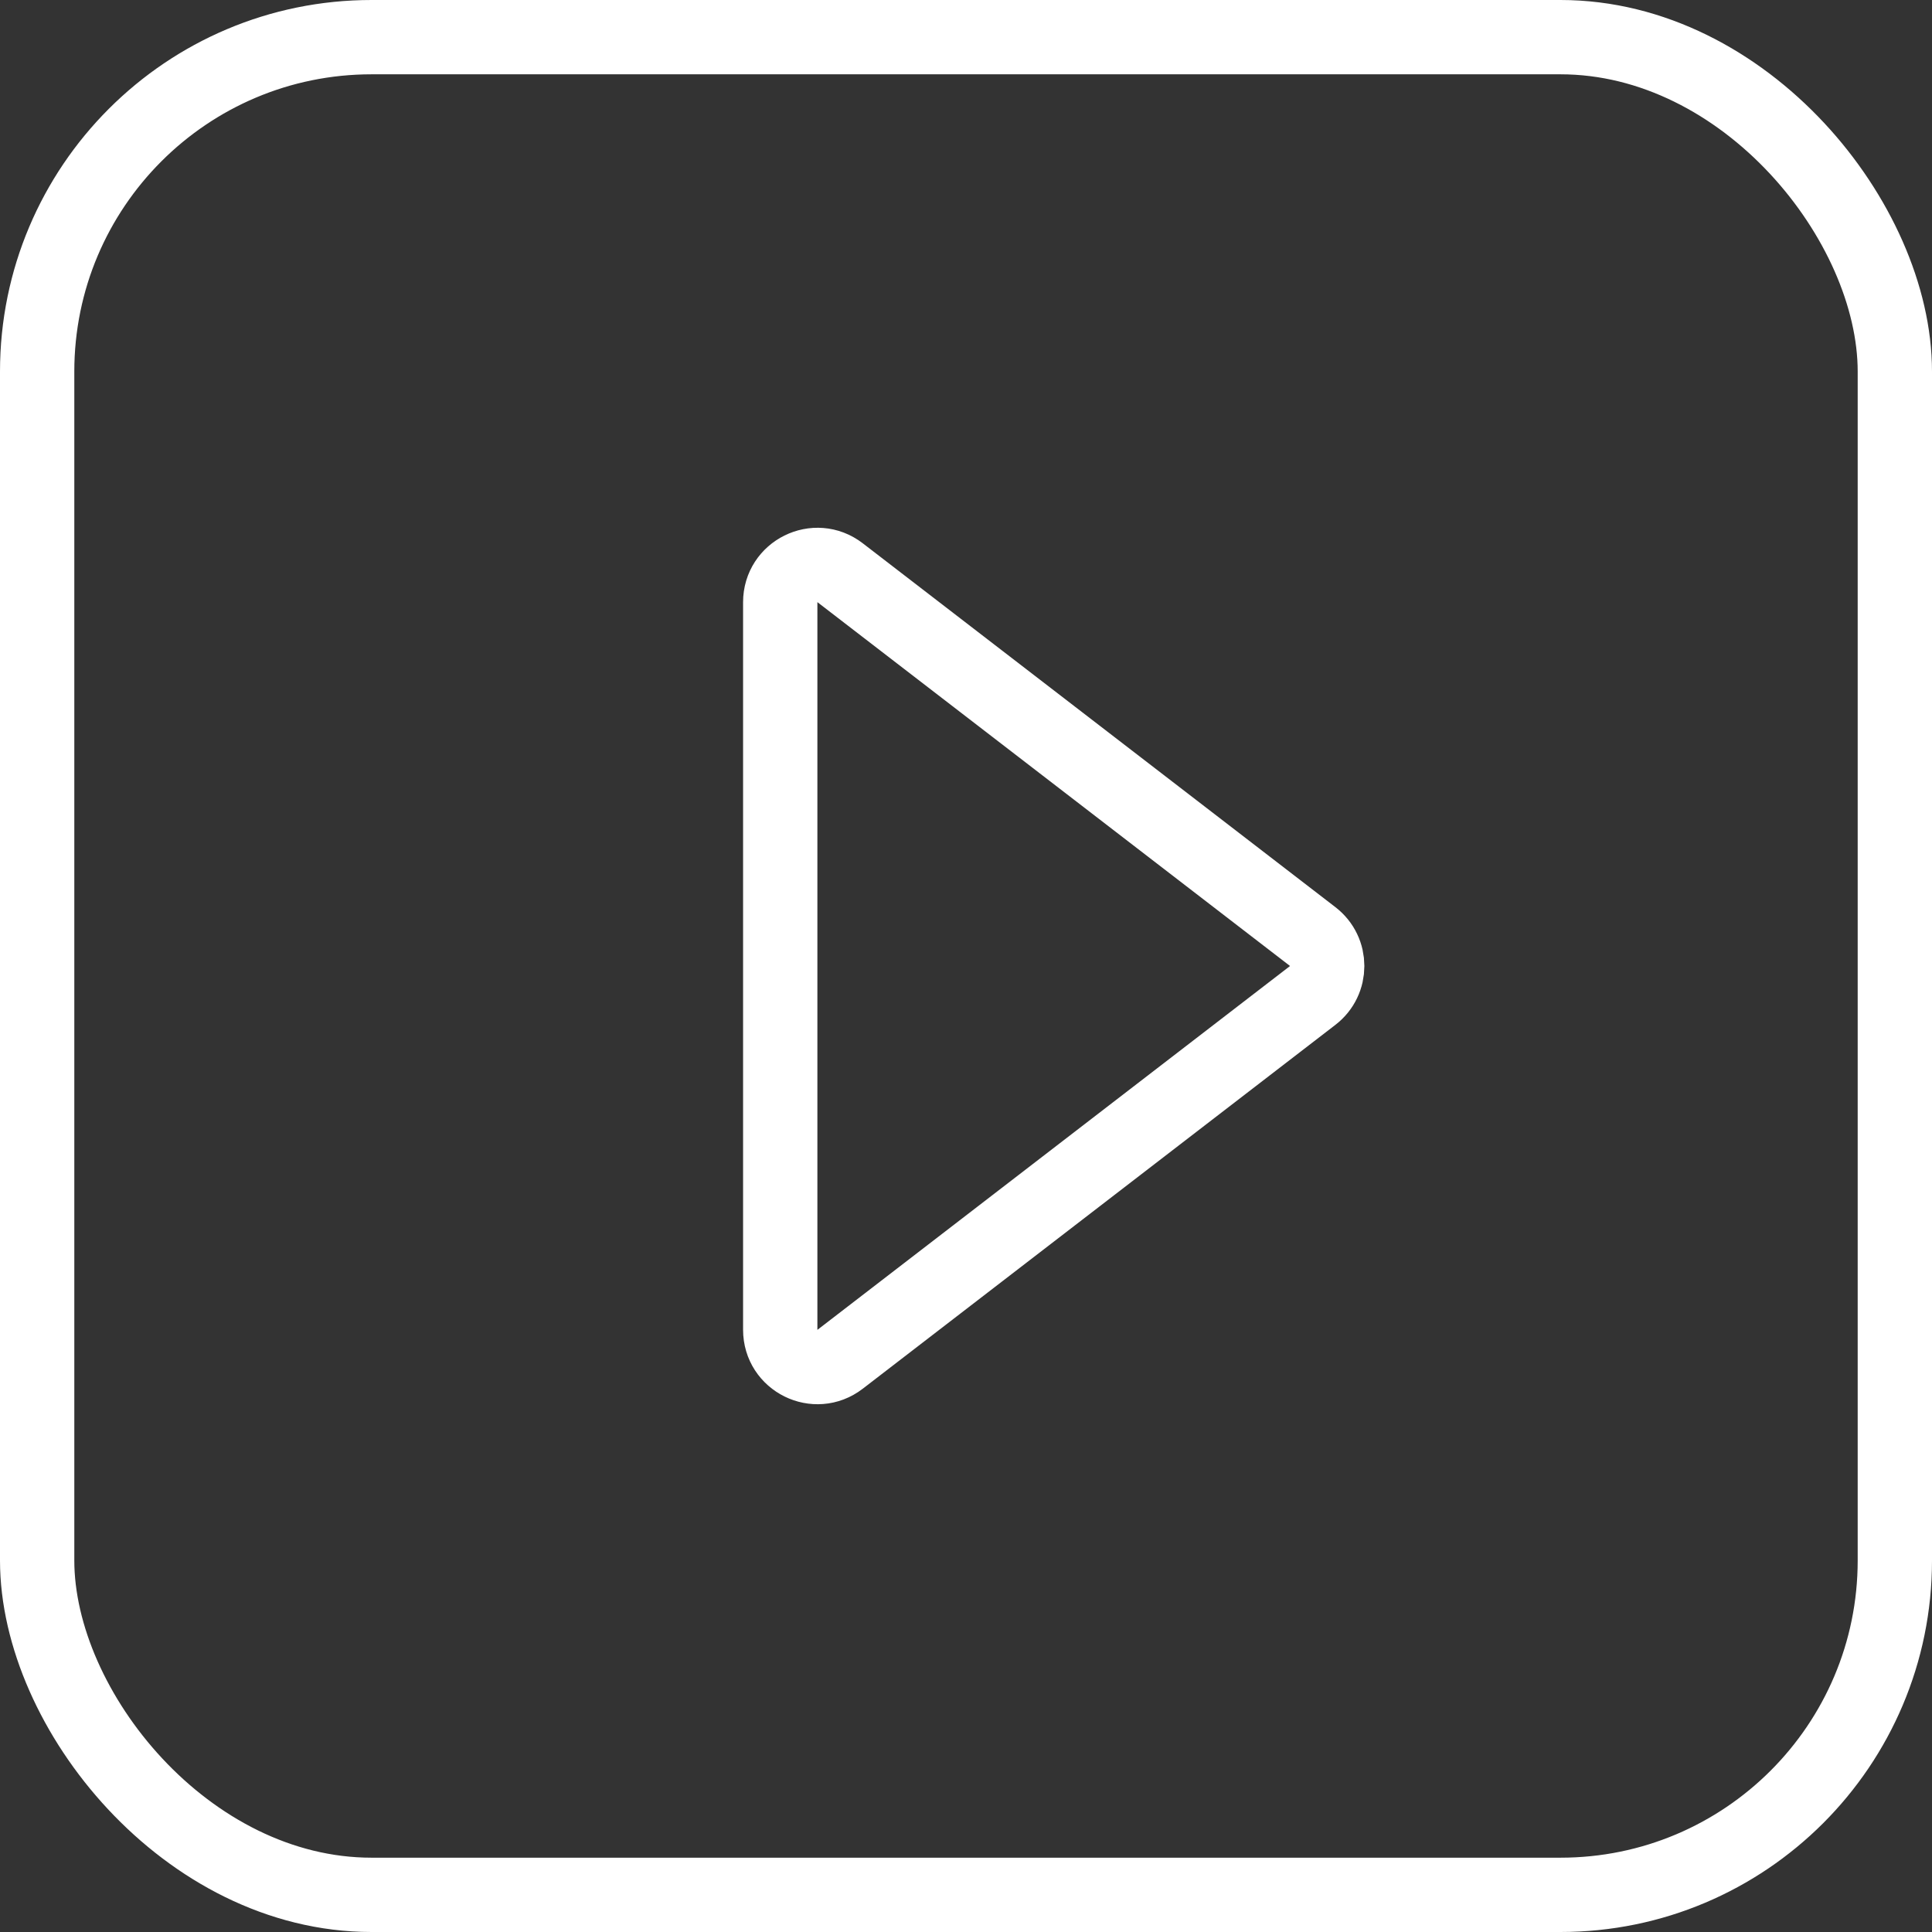 <?xml version="1.0" encoding="UTF-8"?> <svg xmlns="http://www.w3.org/2000/svg" width="26" height="26" viewBox="0 0 26 26" fill="none"><rect x="0" y="0" width="26" height="26" fill="#333333" stroke="none"/> <rect x="0.5" y="0.5" width="25" height="25" rx="4.5" stroke="white"></rect> <path d="M17.666 13.396L11.305 18.293C10.976 18.546 10.5 18.311 10.5 17.896L10.5 8.104C10.5 7.689 10.976 7.454 11.305 7.707L17.666 12.604C17.926 12.804 17.926 13.196 17.666 13.396Z" stroke="white"></path> </svg> 